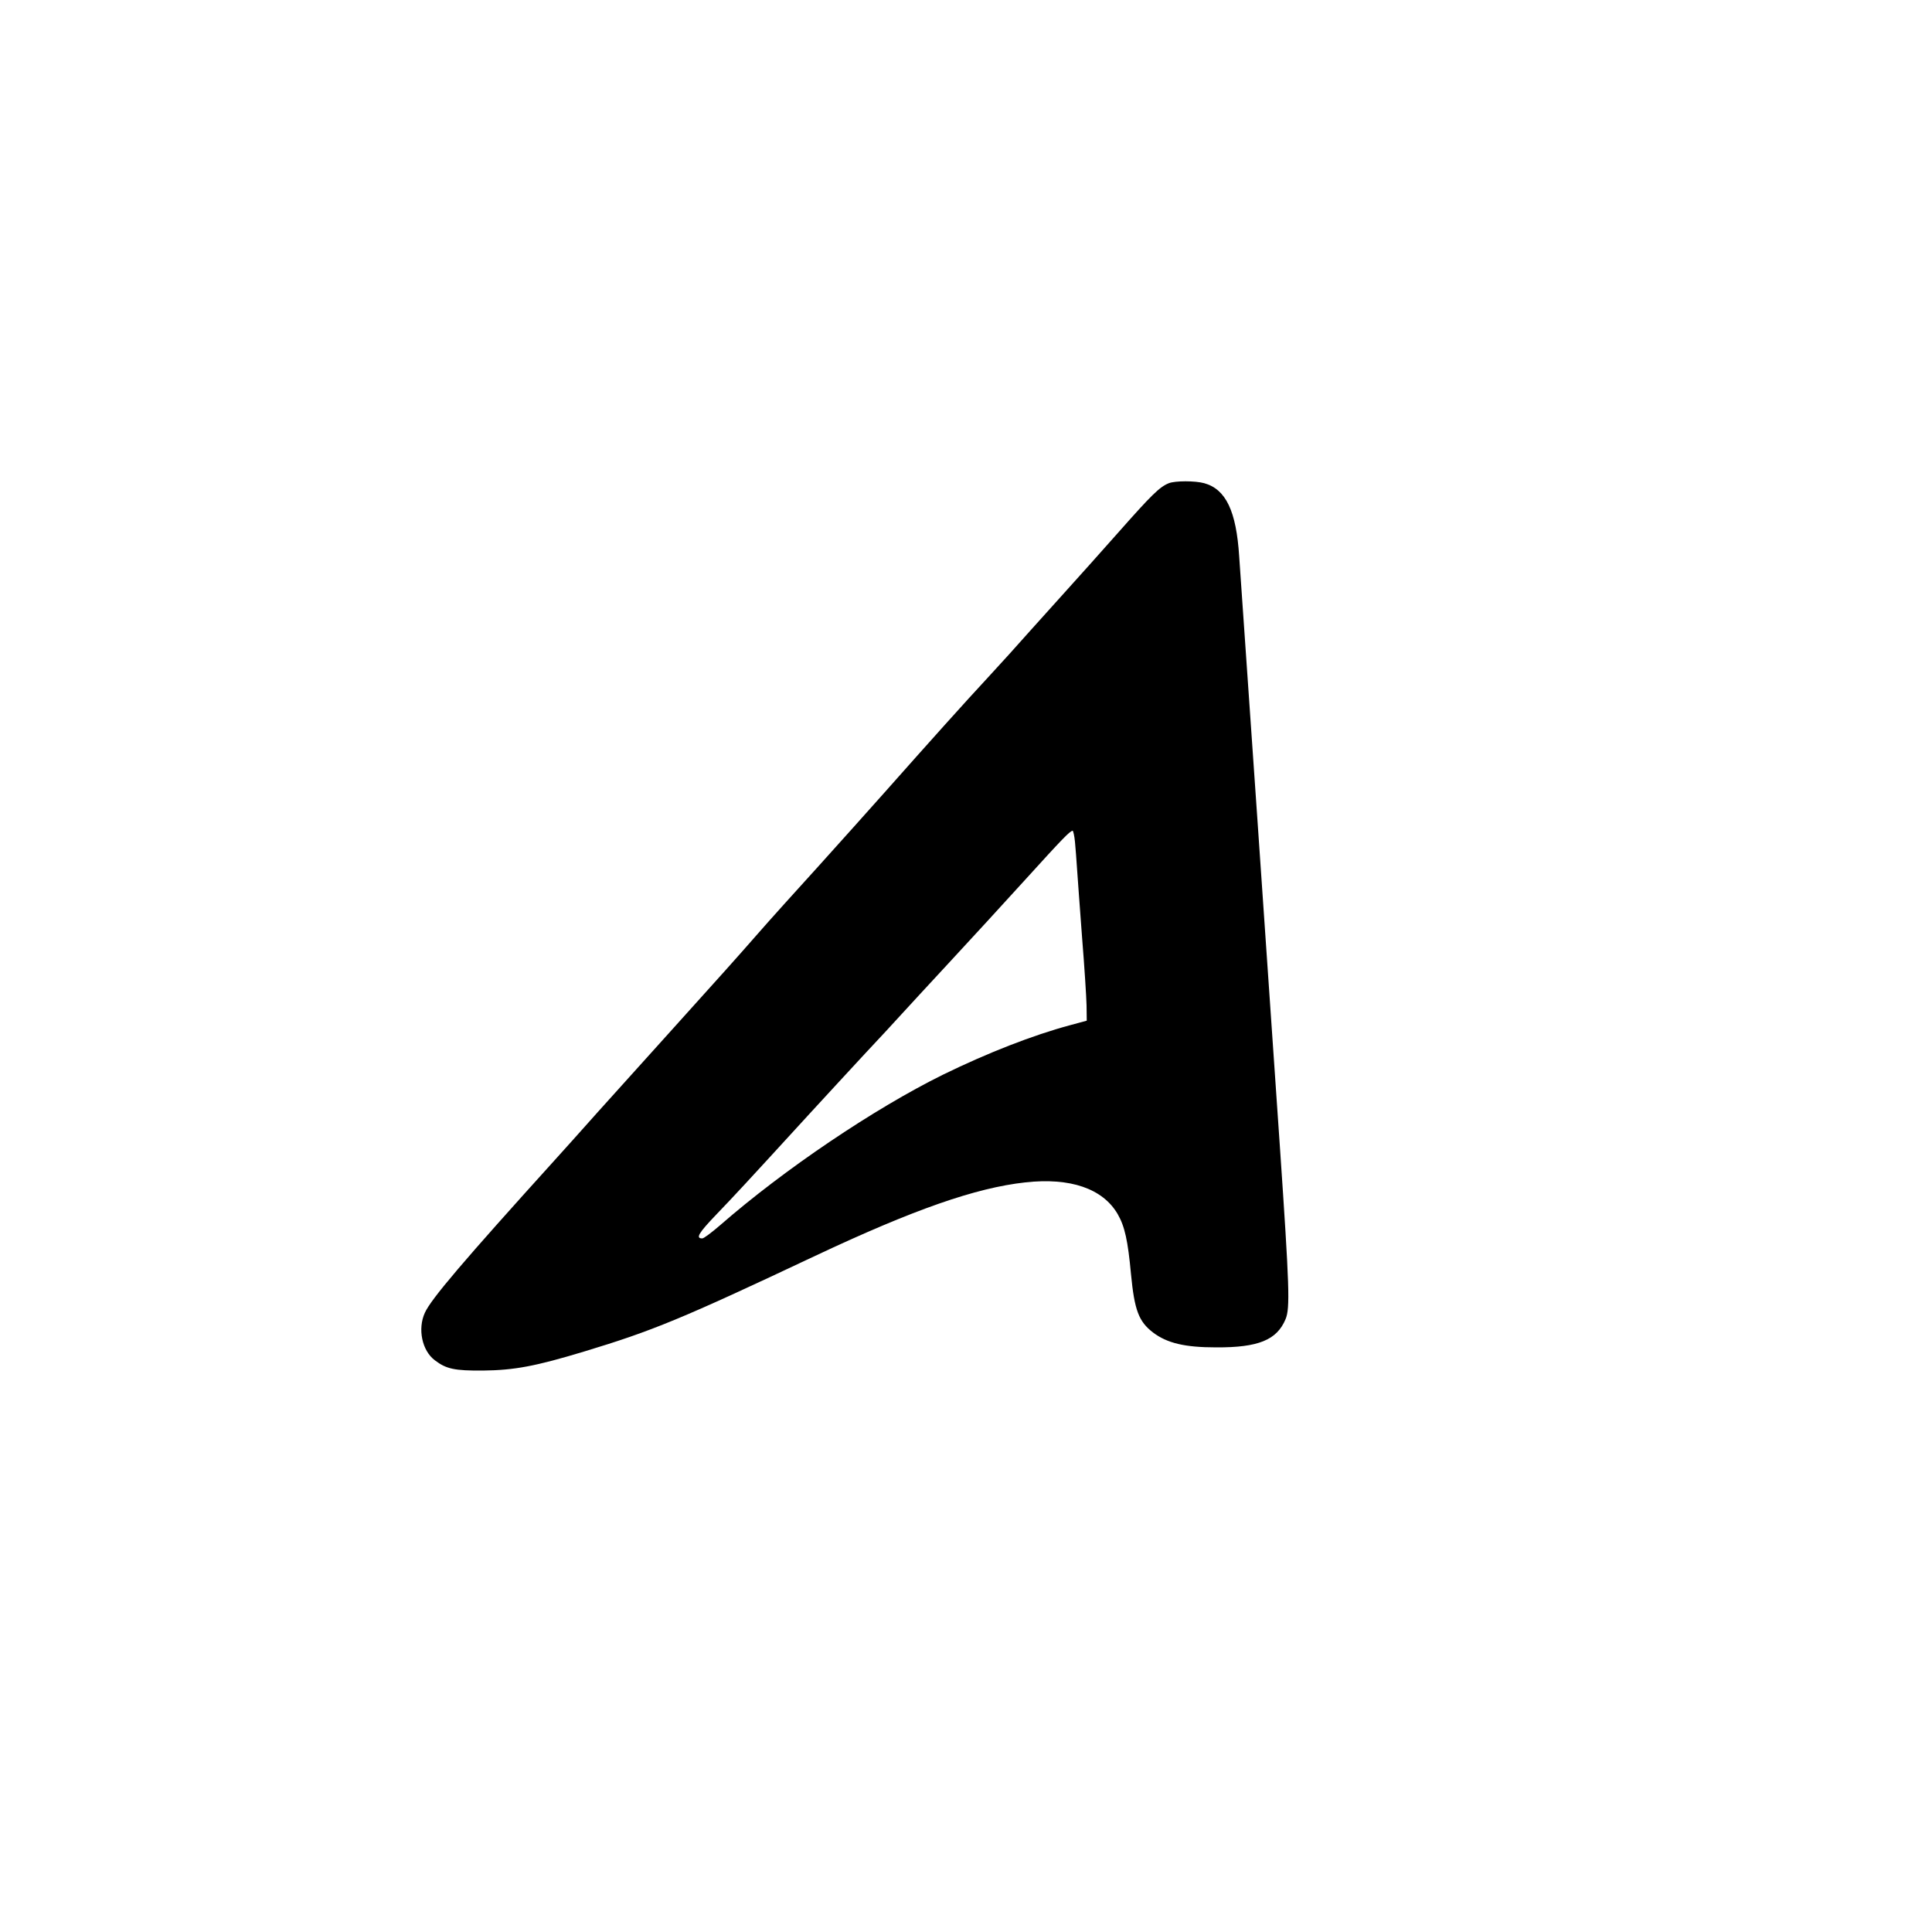 <svg preserveAspectRatio="xMidYMid meet" viewBox="0 0 1000 1000" height="1000pt" width="1000pt" xmlns="http://www.w3.org/2000/svg" version="1.0">

<g stroke="none" fill="#000000" transform="translate(0,1000) scale(0.1,-0.1)">
<path d="M6050 7499 c-48 -19 -91 -62 -259 -252 -94 -106 -211 -237 -261 -292
-50 -55 -139 -154 -198 -220 -58 -66 -156 -174 -217 -240 -119 -128 -301 -331
-535 -595 -80 -90 -235 -263 -345 -385 -110 -121 -250 -276 -310 -345 -122
-139 -172 -195 -466 -521 -112 -124 -276 -306 -364 -404 -88 -99 -185 -207
-215 -240 -485 -536 -649 -729 -681 -800 -38 -83 -15 -196 52 -246 59 -45 102
-54 249 -53 163 2 270 22 525 99 353 107 500 167 1195 495 510 240 831 352
1087 380 233 26 401 -32 478 -164 37 -64 53 -138 69 -311 18 -187 40 -245 114
-302 73 -55 164 -77 327 -77 218 -1 314 38 359 146 24 57 20 168 -29 888 -107
1558 -147 2141 -175 2540 -16 234 -32 468 -36 520 -15 235 -69 348 -181 379
-47 13 -150 13 -183 0z m-486 -1856 c3 -32 8 -96 11 -143 3 -47 15 -206 26
-355 12 -148 22 -306 23 -349 l1 -79 -85 -23 c-194 -52 -429 -144 -658 -256
-357 -176 -824 -491 -1155 -780 -43 -37 -84 -68 -92 -68 -36 0 -19 28 72 123
94 98 139 146 483 522 85 93 214 232 285 309 72 76 157 169 190 205 33 36 145
158 250 271 105 113 280 304 390 425 195 215 233 254 247 255 3 0 9 -26 12
-57z"></path>
</g>
</svg>
